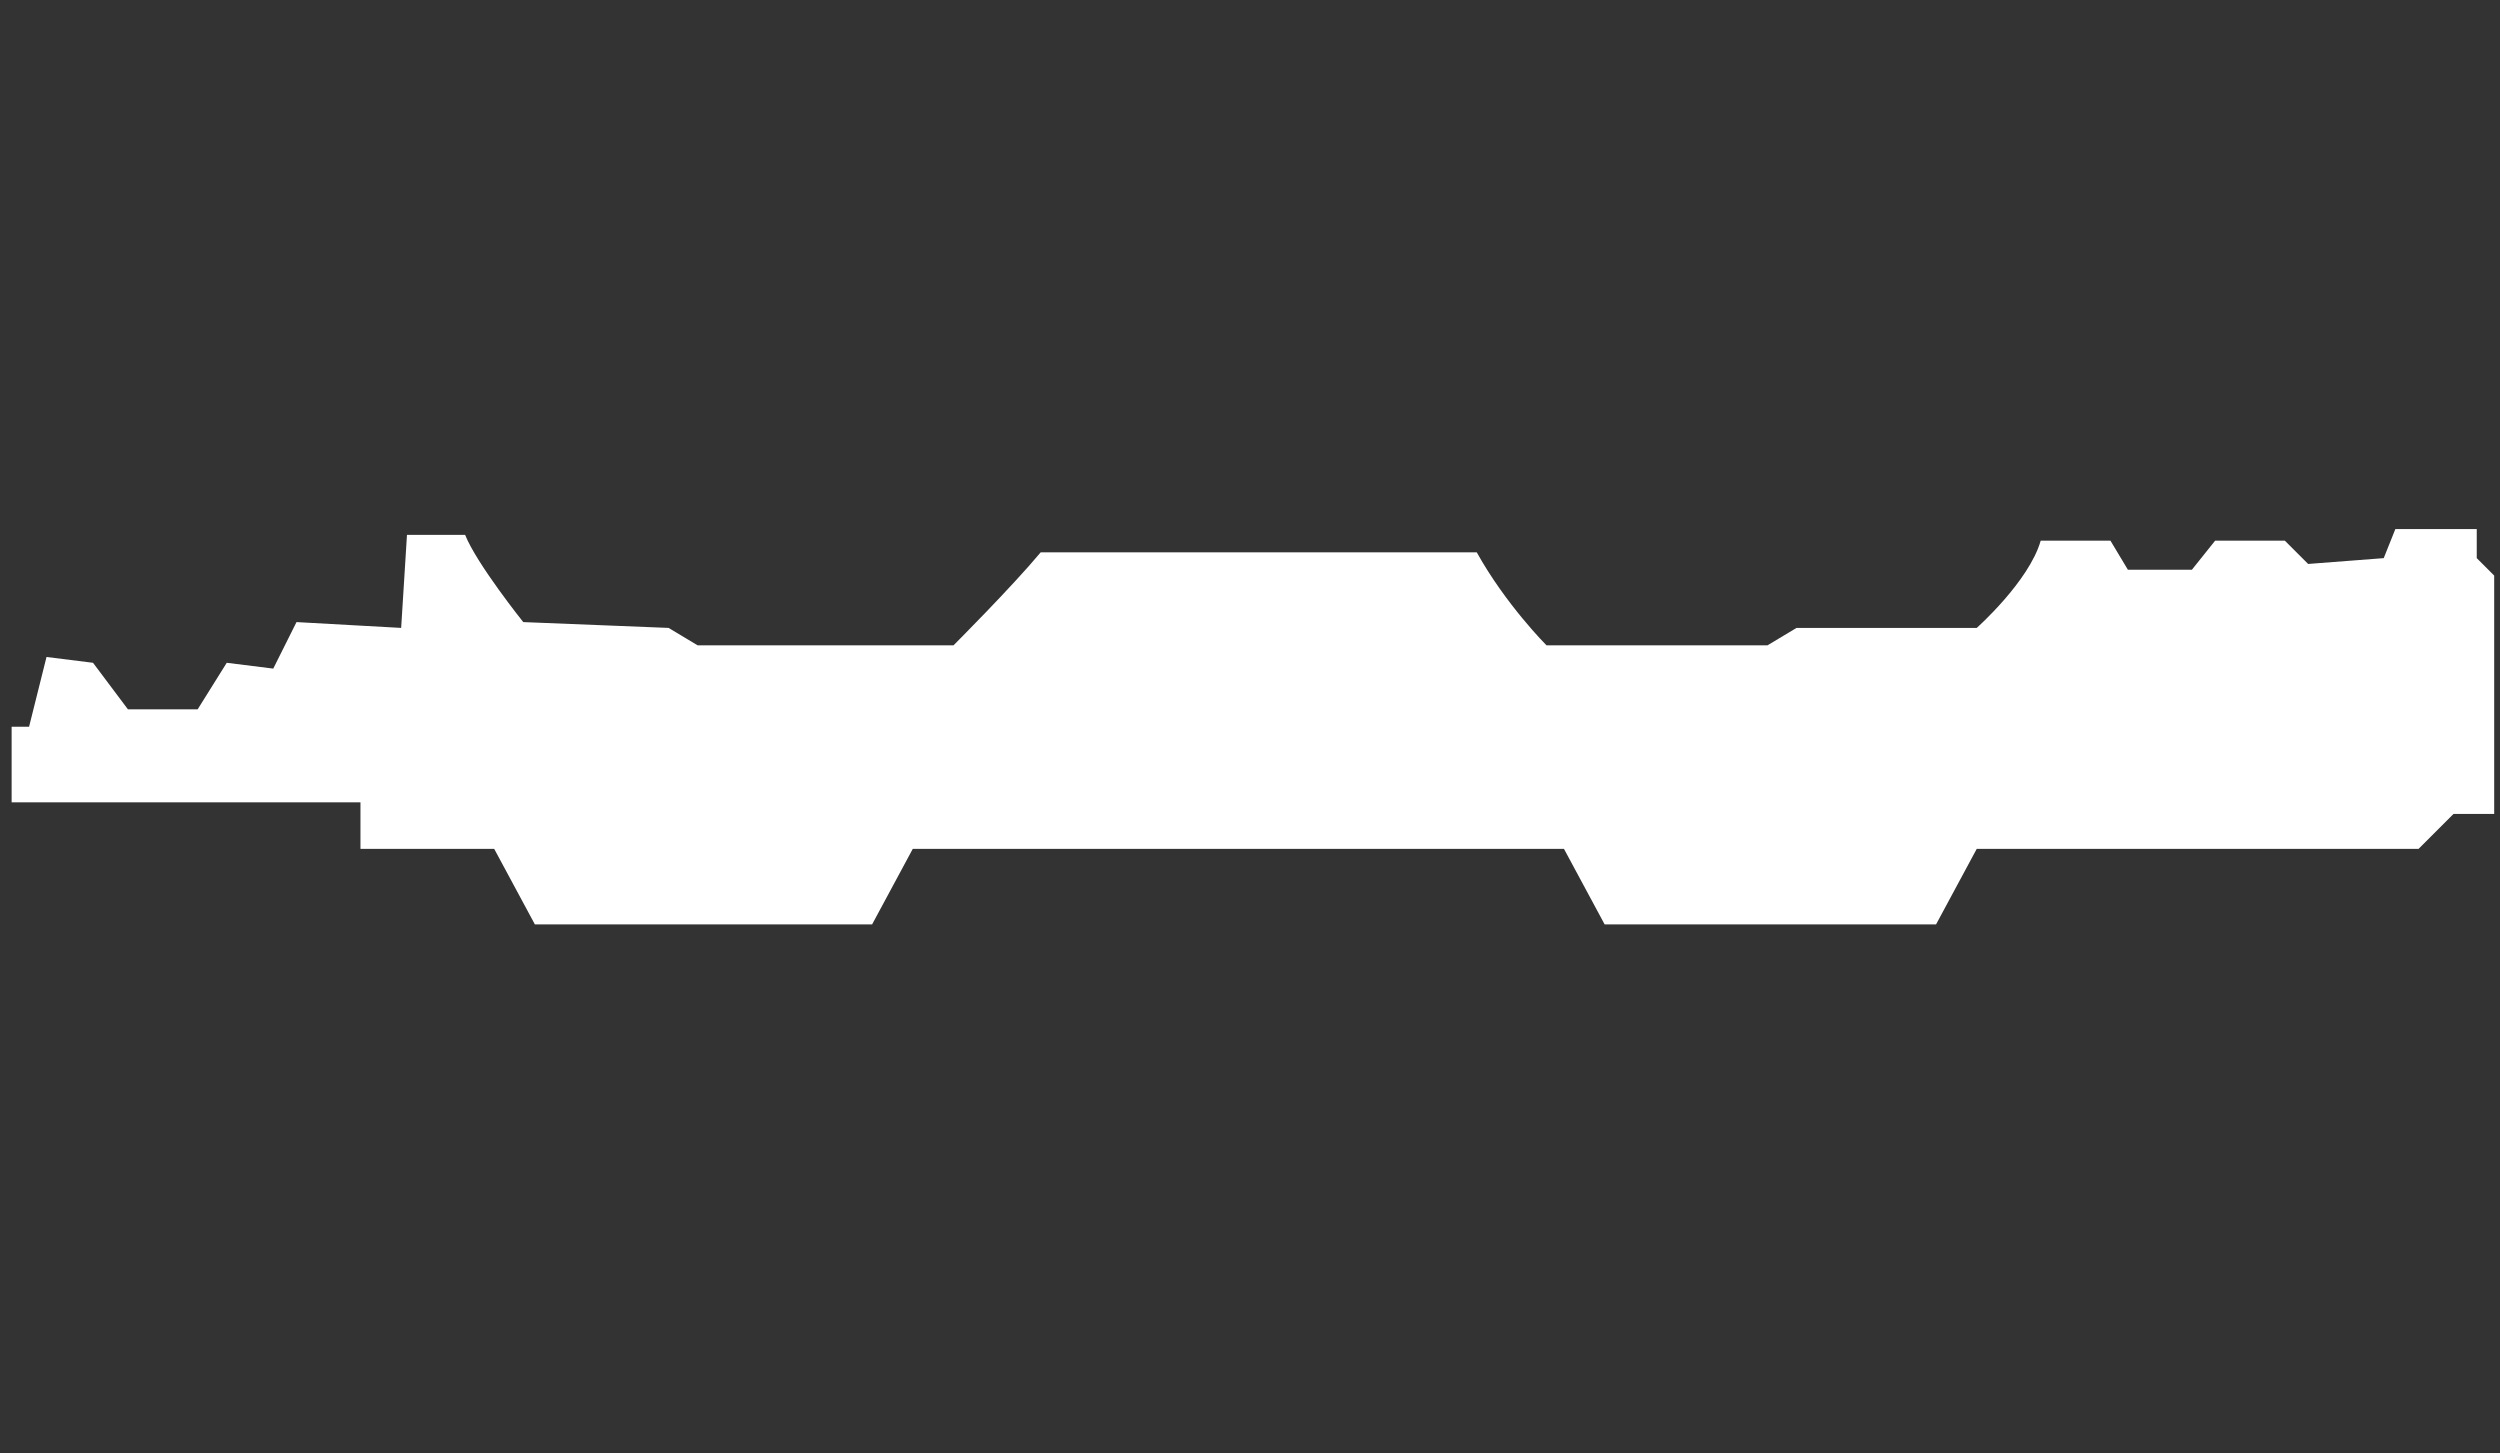 <?xml version="1.0" encoding="utf-8"?>
<!-- Generator: Adobe Illustrator 23.1.1, SVG Export Plug-In . SVG Version: 6.00 Build 0)  -->
<svg version="1.1" id="Layer_1" xmlns="http://www.w3.org/2000/svg" xmlns:xlink="http://www.w3.org/1999/xlink" x="0px" y="0px"
	 width="43px" height="25px" viewBox="0 0 43 25" style="enable-background:new 0 0 43 25;" xml:space="preserve">
<rect x="0" y="0" width="43" height="25" fill="#333333" stroke="none"/>
<path style="fill:#FFFFFF;" d="M6.2,13.8h-6v-1.3h0.3l0.3-1.2l0.8,0.1l0.6,0.8h1.2l0.5-0.8l0.8,0.1l0.4-0.8l1.8,0.1L7,9.2h1
	c0.2,0.5,1,1.5,1,1.5l2.5,0.1l0.5,0.3h4.4c0,0,1-1,1.5-1.6h7.5c0.5,0.9,1.2,1.6,1.2,1.6h3.8l0.5-0.3H34c0,0,0.9-0.8,1.1-1.5h1.2
	l0.3,0.5h1.1l0.4-0.5h1.2l0.4,0.4L41,9.6l0.2-0.5h1.4v0.5l0.3,0.3V14h-0.7l-0.6,0.6H34l-0.7,1.3h-5.7l-0.7-1.3H15.7L15,15.9H9.2
	l-0.7-1.3H6.2V13.8z"/>
</svg>
